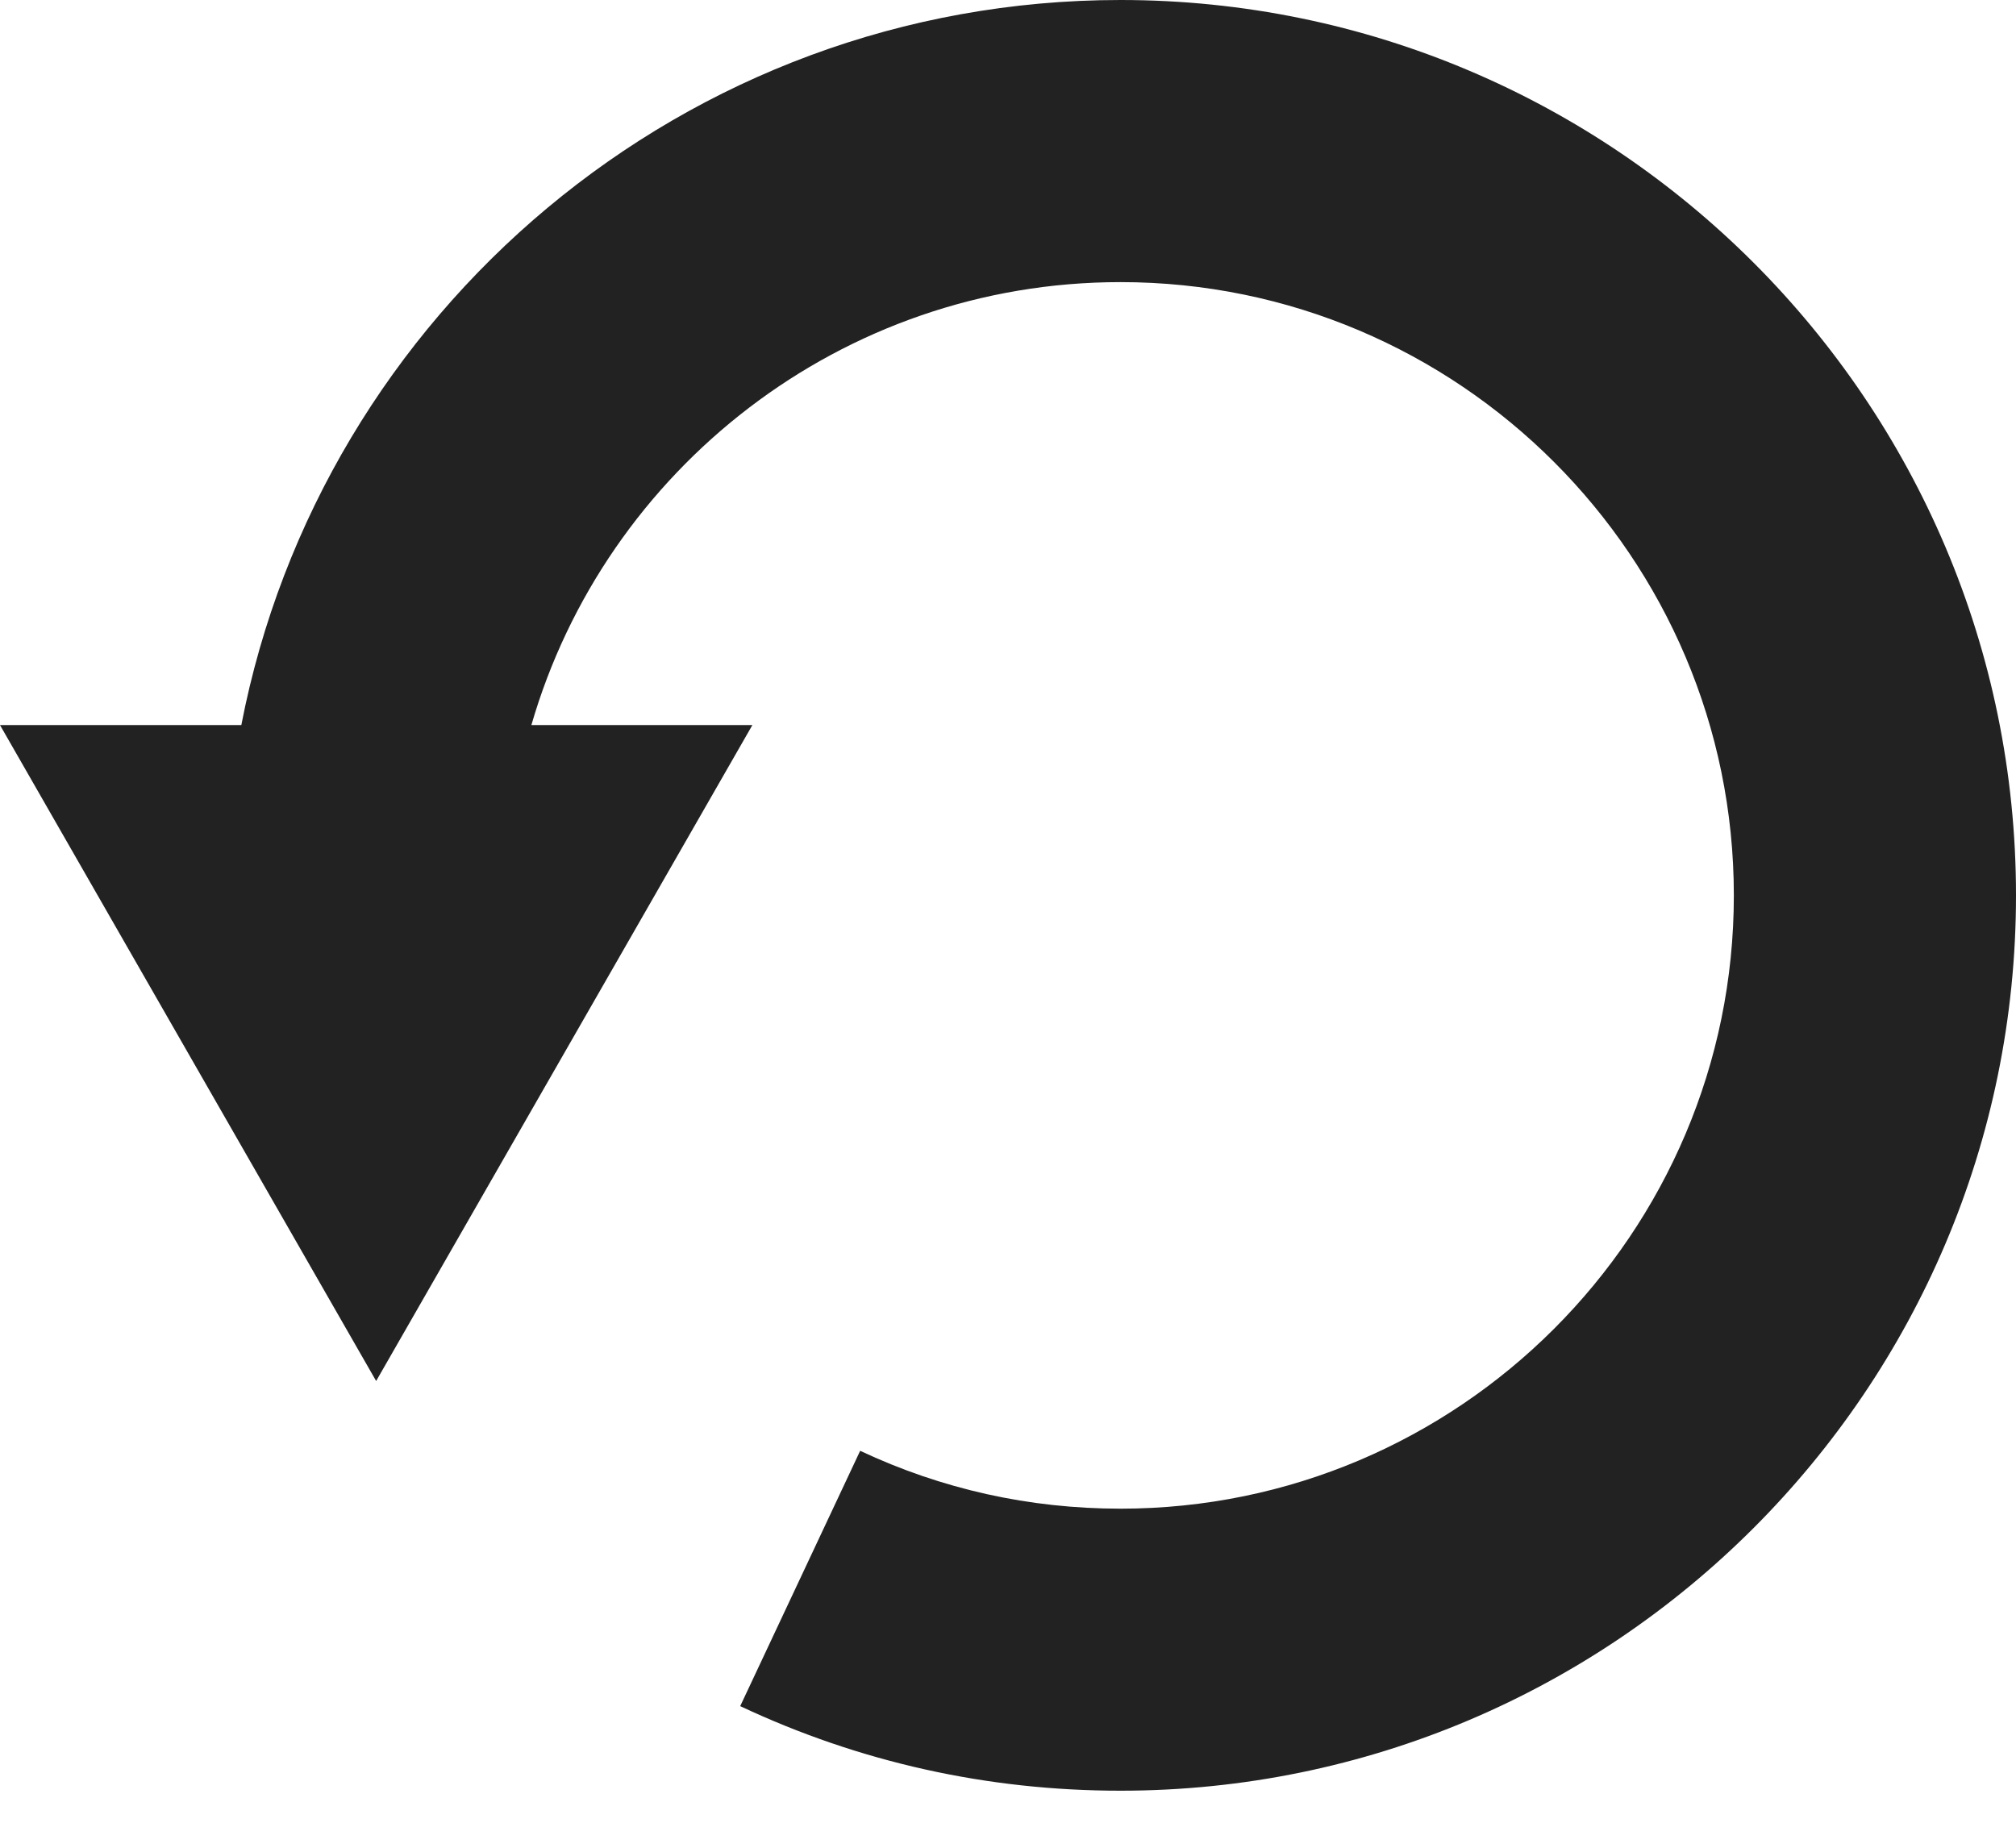 <svg width="24" height="22" viewBox="0 0 24 22" fill="none" xmlns="http://www.w3.org/2000/svg">
<g clip-path="url(#clip0)">
<path d="M13.339 0C8.154 0 3.823 3.721 2.873 8.633H0L4.478 16.443L8.957 8.633H6.326C7.207 5.59 10.017 3.359 13.339 3.359C17.366 3.359 20.641 6.635 20.641 10.661C20.641 14.687 17.366 17.963 13.339 17.963C12.255 17.963 11.212 17.731 10.24 17.274L8.812 20.314C10.234 20.983 11.758 21.321 13.339 21.321C19.218 21.321 24 16.539 24 10.661C24 4.782 19.218 0 13.339 0Z" fill="#222222"/>
</g>
<defs>
<clipPath id="clip0">
<rect width="24" height="22" fill="white"/>
</clipPath>
</defs>
</svg>
